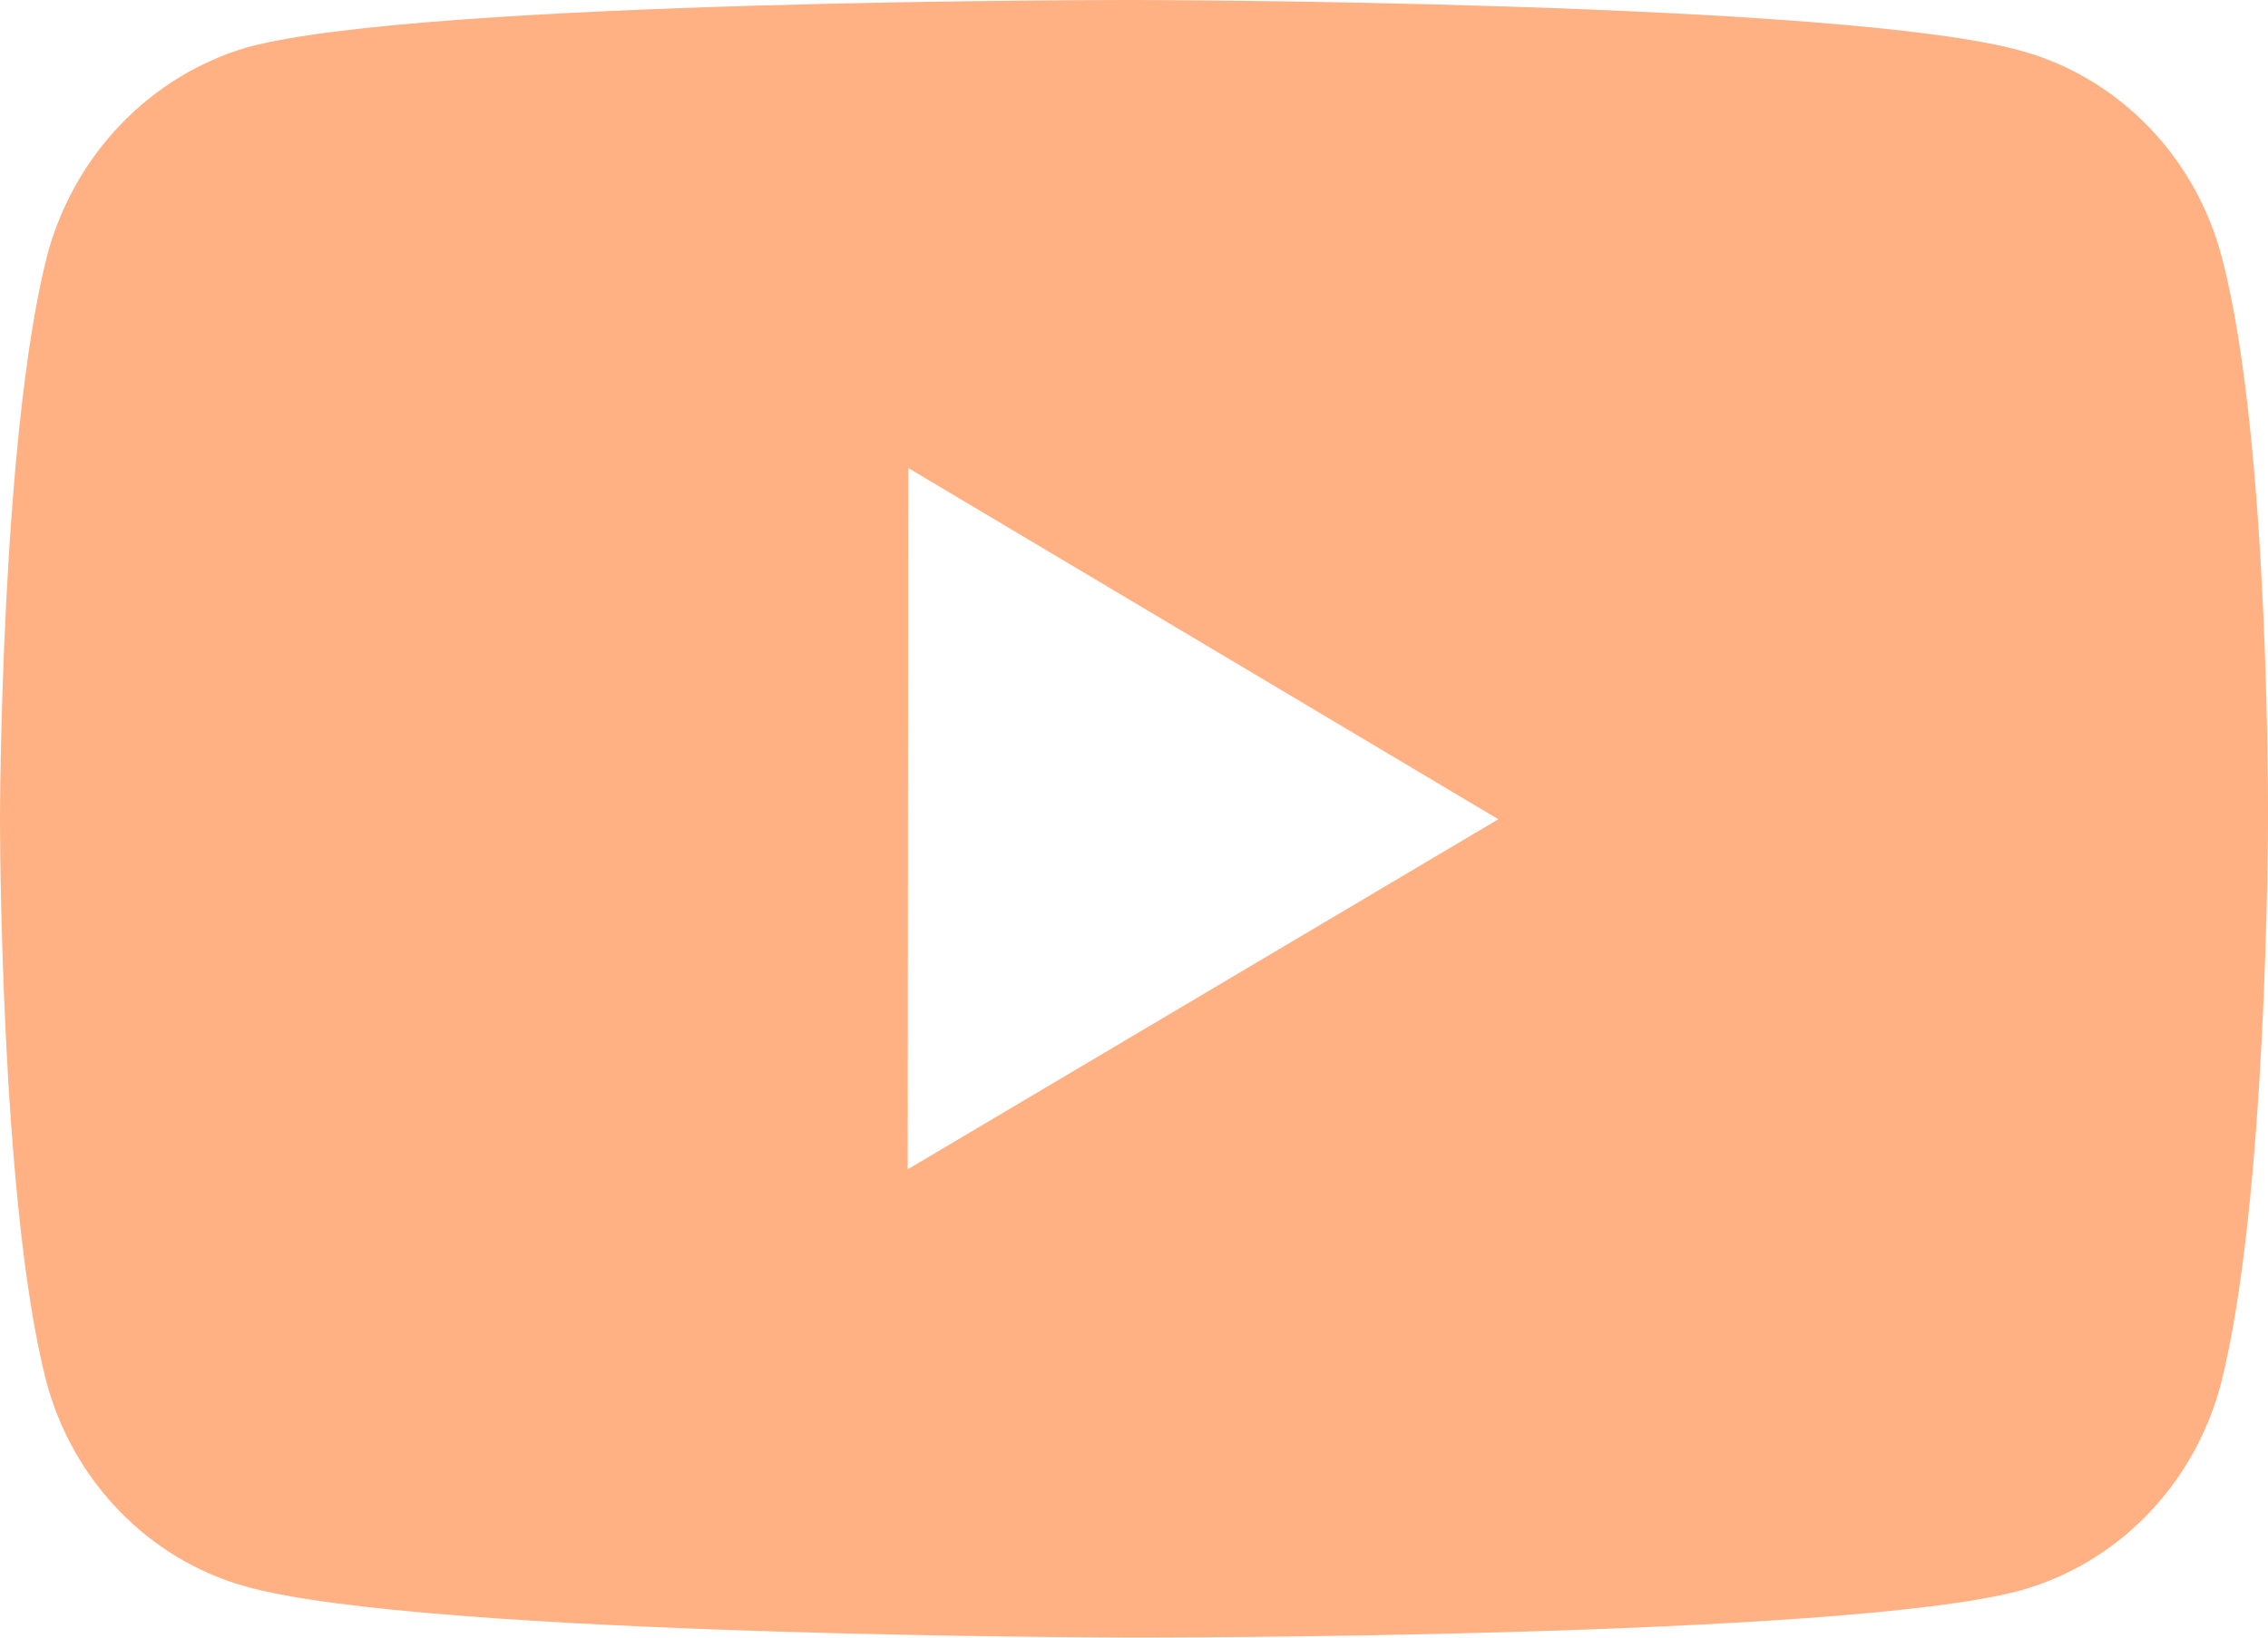 <?xml version="1.0" encoding="UTF-8"?> <svg xmlns="http://www.w3.org/2000/svg" width="36" height="26" viewBox="0 0 36 26" fill="none"> <path d="M35.268 4.088C35.063 3.304 34.662 2.589 34.106 2.014C33.55 1.439 32.858 1.024 32.098 0.811C29.282 0.013 18.012 1.40957e-05 18.012 1.40957e-05C18.012 1.40957e-05 6.745 -0.013 3.927 0.75C3.167 0.973 2.477 1.393 1.92 1.971C1.364 2.549 0.961 3.264 0.75 4.049C0.007 6.955 2.6354e-06 12.981 2.6354e-06 12.981C2.6354e-06 12.981 -0.007 19.038 0.73 21.914C1.144 23.504 2.358 24.761 3.901 25.189C6.747 25.987 17.985 26 17.985 26C17.985 26 29.255 26.013 32.071 25.252C32.831 25.039 33.524 24.626 34.082 24.052C34.639 23.478 35.042 22.764 35.25 21.981C35.994 19.077 36 13.052 36 13.052C36 13.052 36.036 6.994 35.268 4.088ZM14.408 18.565L14.417 7.431L23.783 13.007L14.408 18.565Z" fill="#FFB183"></path> </svg> 